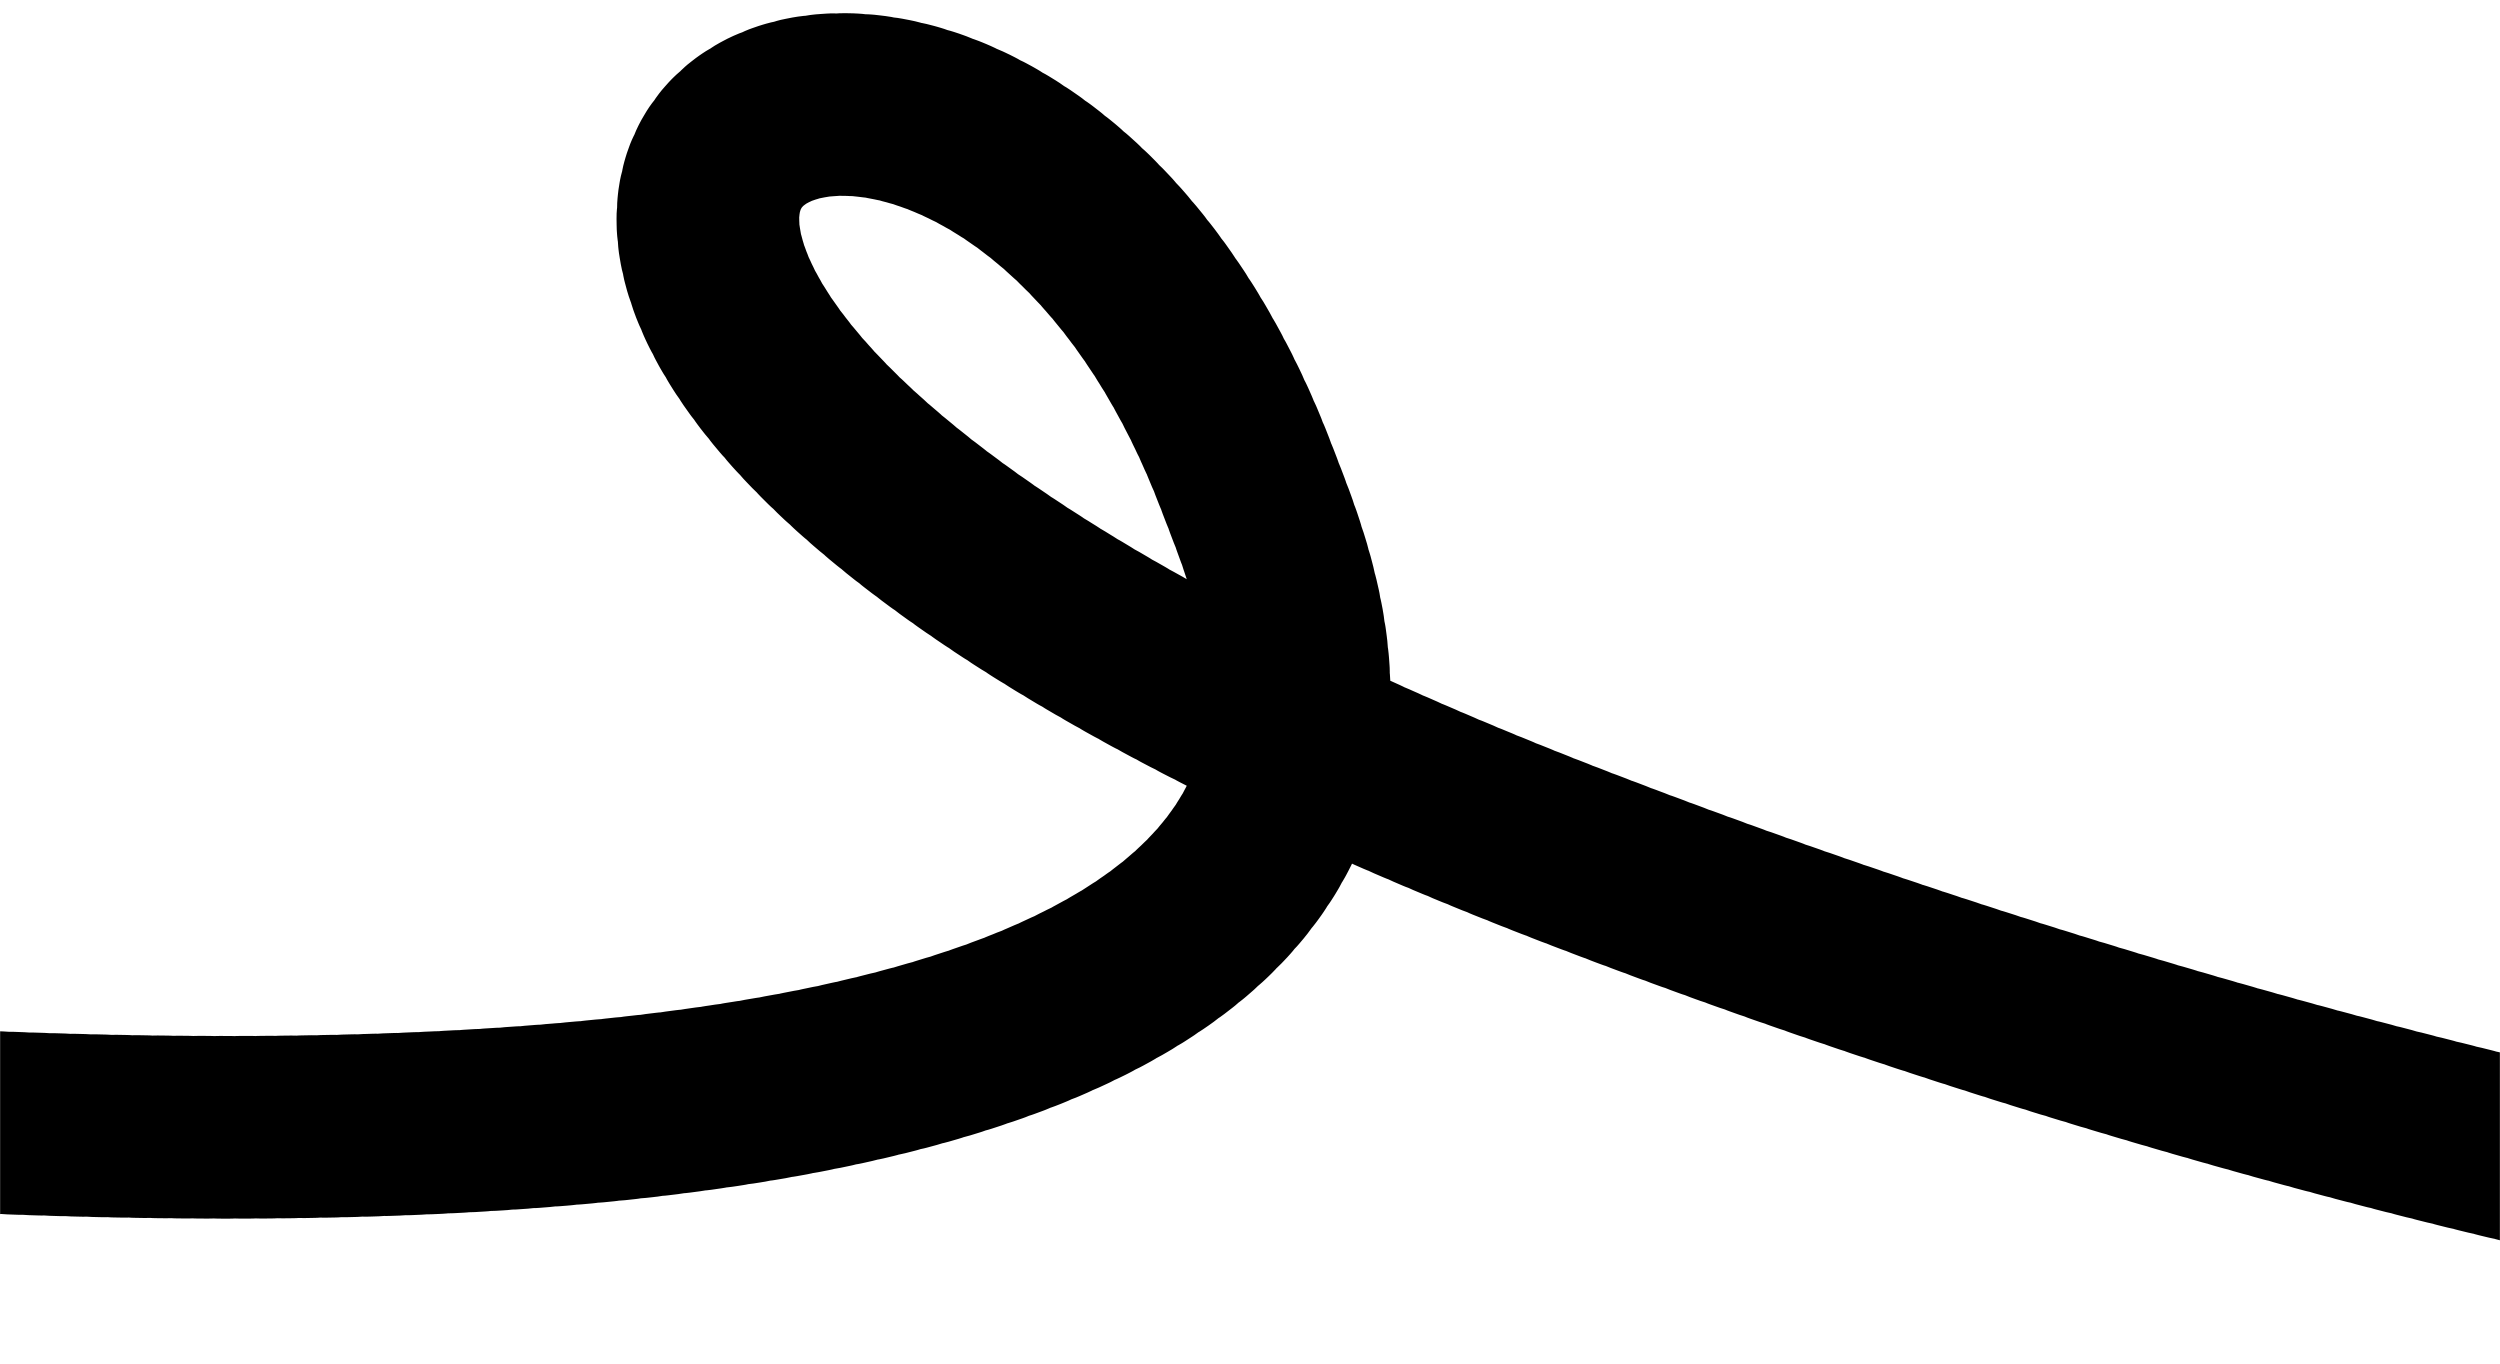 <?xml version="1.0" encoding="UTF-8"?> <svg xmlns="http://www.w3.org/2000/svg" width="1916" height="1045" viewBox="0 0 1916 1045" fill="none"><mask id="mask0_7175_188" style="mask-type:alpha" maskUnits="userSpaceOnUse" x="0" y="0" width="1916" height="1045"><rect x="0.5" y="0.5" width="1915" height="1044" fill="#D9D9D9" stroke="black"></rect></mask><g mask="url(#mask0_7175_188)"><path d="M-669.652 801.913C-510.153 422.948 -1115.66 745.872 -669.645 801.913C1260.36 1044.41 1009.36 507.909 955.356 365.909C733.226 -218.188 26.356 201.919 1207.85 656.916C1632.26 820.357 1987.65 898.965 2147.35 928.415" stroke="black" stroke-width="140" stroke-linecap="round" stroke-dasharray="8 8"></path></g></svg> 